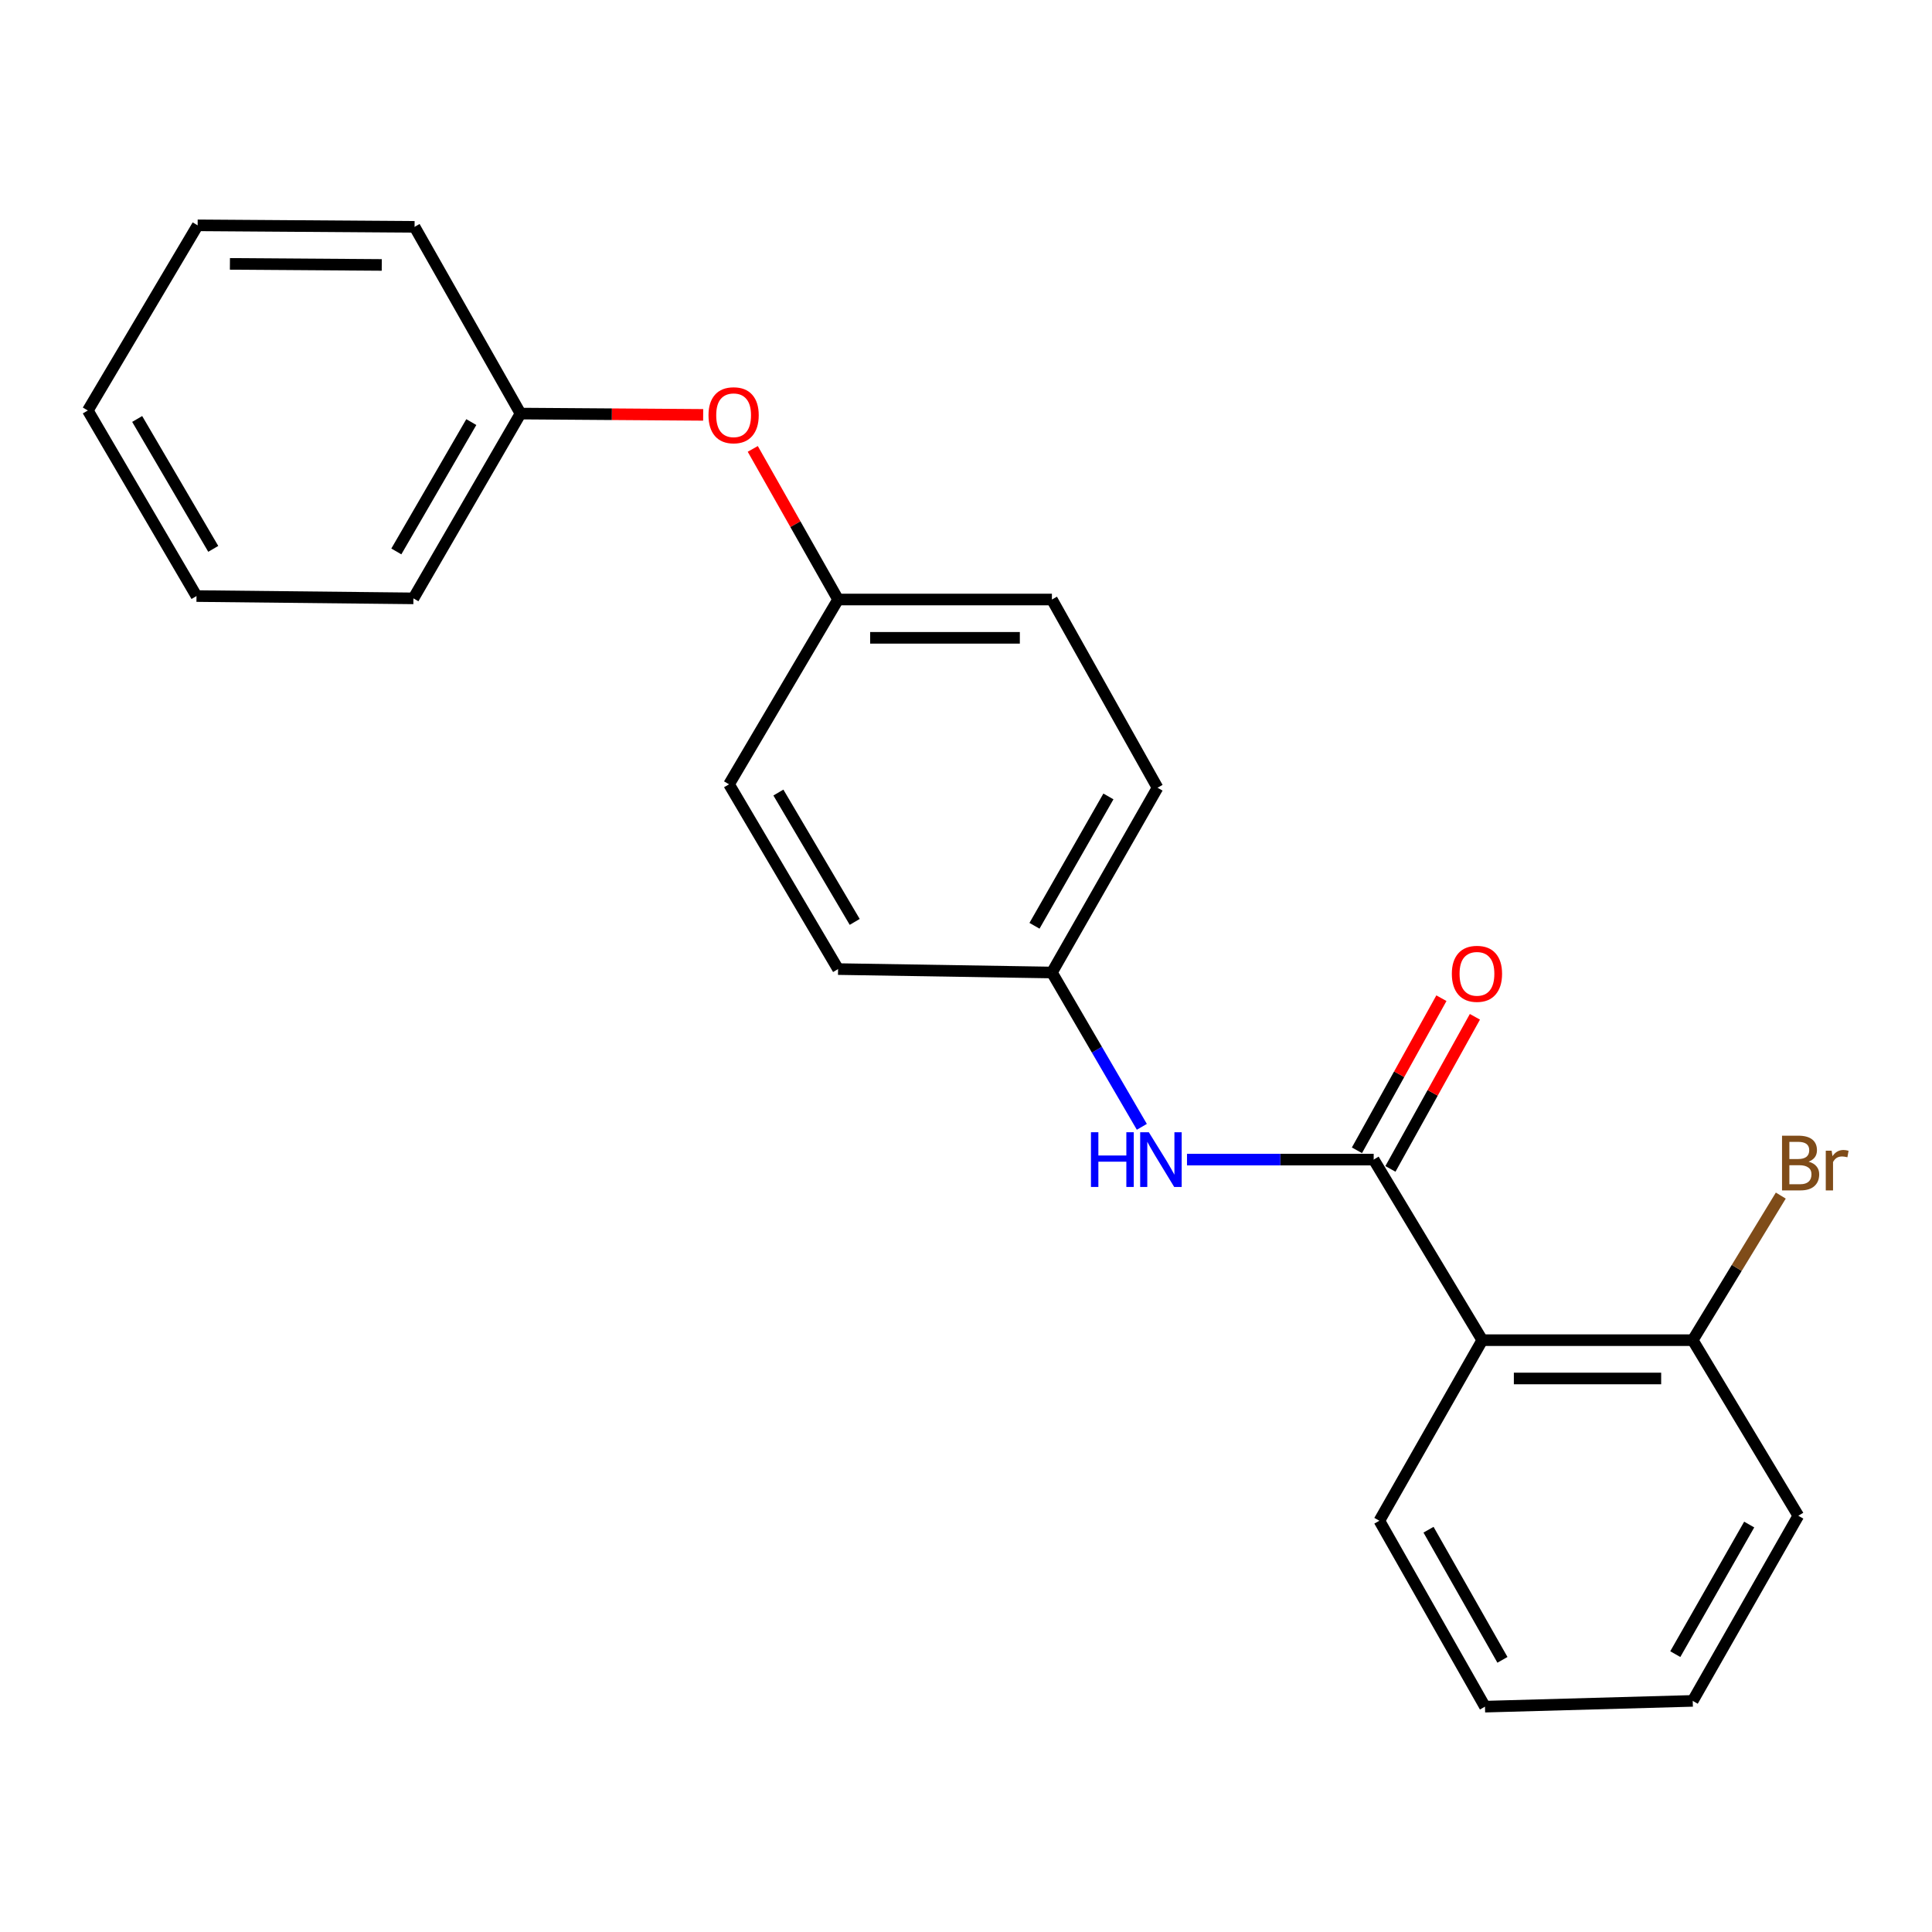 <?xml version='1.0' encoding='iso-8859-1'?>
<svg version='1.1' baseProfile='full'
              xmlns='http://www.w3.org/2000/svg'
                      xmlns:rdkit='http://www.rdkit.org/xml'
                      xmlns:xlink='http://www.w3.org/1999/xlink'
                  xml:space='preserve'
width='1000px' height='1000px' viewBox='0 0 1000 1000'>
<!-- END OF HEADER -->
<rect style='opacity:1.0;fill:#FFFFFF;stroke:none' width='1000' height='1000' x='0' y='0'> </rect>
<path class='bond-0' d='M 711.016,600.206 L 767.233,693.67' style='fill:none;fill-rule:evenodd;stroke:#000000;stroke-width:6px;stroke-linecap:butt;stroke-linejoin:miter;stroke-opacity:1' />
<path class='bond-1' d='M 711.016,600.206 L 662.702,600.206' style='fill:none;fill-rule:evenodd;stroke:#000000;stroke-width:6px;stroke-linecap:butt;stroke-linejoin:miter;stroke-opacity:1' />
<path class='bond-1' d='M 662.702,600.206 L 614.388,600.206' style='fill:none;fill-rule:evenodd;stroke:#0000FF;stroke-width:6px;stroke-linecap:butt;stroke-linejoin:miter;stroke-opacity:1' />
<path class='bond-3' d='M 719.683,605.02 L 741.546,565.656' style='fill:none;fill-rule:evenodd;stroke:#000000;stroke-width:6px;stroke-linecap:butt;stroke-linejoin:miter;stroke-opacity:1' />
<path class='bond-3' d='M 741.546,565.656 L 763.409,526.292' style='fill:none;fill-rule:evenodd;stroke:#FF0000;stroke-width:6px;stroke-linecap:butt;stroke-linejoin:miter;stroke-opacity:1' />
<path class='bond-3' d='M 702.348,595.392 L 724.211,556.028' style='fill:none;fill-rule:evenodd;stroke:#000000;stroke-width:6px;stroke-linecap:butt;stroke-linejoin:miter;stroke-opacity:1' />
<path class='bond-3' d='M 724.211,556.028 L 746.074,516.664' style='fill:none;fill-rule:evenodd;stroke:#FF0000;stroke-width:6px;stroke-linecap:butt;stroke-linejoin:miter;stroke-opacity:1' />
<path class='bond-2' d='M 767.233,693.67 L 876.153,693.67' style='fill:none;fill-rule:evenodd;stroke:#000000;stroke-width:6px;stroke-linecap:butt;stroke-linejoin:miter;stroke-opacity:1' />
<path class='bond-2' d='M 783.571,713.5 L 859.815,713.5' style='fill:none;fill-rule:evenodd;stroke:#000000;stroke-width:6px;stroke-linecap:butt;stroke-linejoin:miter;stroke-opacity:1' />
<path class='bond-9' d='M 767.233,693.67 L 713.957,787.134' style='fill:none;fill-rule:evenodd;stroke:#000000;stroke-width:6px;stroke-linecap:butt;stroke-linejoin:miter;stroke-opacity:1' />
<path class='bond-5' d='M 591.011,583.244 L 567.74,543.308' style='fill:none;fill-rule:evenodd;stroke:#0000FF;stroke-width:6px;stroke-linecap:butt;stroke-linejoin:miter;stroke-opacity:1' />
<path class='bond-5' d='M 567.74,543.308 L 544.468,503.371' style='fill:none;fill-rule:evenodd;stroke:#000000;stroke-width:6px;stroke-linecap:butt;stroke-linejoin:miter;stroke-opacity:1' />
<path class='bond-7' d='M 876.153,693.67 L 898.944,656.252' style='fill:none;fill-rule:evenodd;stroke:#000000;stroke-width:6px;stroke-linecap:butt;stroke-linejoin:miter;stroke-opacity:1' />
<path class='bond-7' d='M 898.944,656.252 L 921.736,618.834' style='fill:none;fill-rule:evenodd;stroke:#7F4C19;stroke-width:6px;stroke-linecap:butt;stroke-linejoin:miter;stroke-opacity:1' />
<path class='bond-14' d='M 876.153,693.67 L 930.806,784.556' style='fill:none;fill-rule:evenodd;stroke:#000000;stroke-width:6px;stroke-linecap:butt;stroke-linejoin:miter;stroke-opacity:1' />
<path class='bond-4' d='M 389.631,232.352 L 411.708,271.33' style='fill:none;fill-rule:evenodd;stroke:#FF0000;stroke-width:6px;stroke-linecap:butt;stroke-linejoin:miter;stroke-opacity:1' />
<path class='bond-4' d='M 411.708,271.33 L 433.786,310.307' style='fill:none;fill-rule:evenodd;stroke:#000000;stroke-width:6px;stroke-linecap:butt;stroke-linejoin:miter;stroke-opacity:1' />
<path class='bond-8' d='M 363.959,214.737 L 316.69,214.402' style='fill:none;fill-rule:evenodd;stroke:#FF0000;stroke-width:6px;stroke-linecap:butt;stroke-linejoin:miter;stroke-opacity:1' />
<path class='bond-8' d='M 316.69,214.402 L 269.42,214.067' style='fill:none;fill-rule:evenodd;stroke:#000000;stroke-width:6px;stroke-linecap:butt;stroke-linejoin:miter;stroke-opacity:1' />
<path class='bond-10' d='M 544.468,503.371 L 599.132,407.726' style='fill:none;fill-rule:evenodd;stroke:#000000;stroke-width:6px;stroke-linecap:butt;stroke-linejoin:miter;stroke-opacity:1' />
<path class='bond-10' d='M 535.452,479.185 L 573.716,412.233' style='fill:none;fill-rule:evenodd;stroke:#000000;stroke-width:6px;stroke-linecap:butt;stroke-linejoin:miter;stroke-opacity:1' />
<path class='bond-11' d='M 544.468,503.371 L 433.786,501.597' style='fill:none;fill-rule:evenodd;stroke:#000000;stroke-width:6px;stroke-linecap:butt;stroke-linejoin:miter;stroke-opacity:1' />
<path class='bond-6' d='M 433.786,310.307 L 377.348,405.952' style='fill:none;fill-rule:evenodd;stroke:#000000;stroke-width:6px;stroke-linecap:butt;stroke-linejoin:miter;stroke-opacity:1' />
<path class='bond-22' d='M 433.786,310.307 L 544.468,310.307' style='fill:none;fill-rule:evenodd;stroke:#000000;stroke-width:6px;stroke-linecap:butt;stroke-linejoin:miter;stroke-opacity:1' />
<path class='bond-22' d='M 450.388,330.137 L 527.866,330.137' style='fill:none;fill-rule:evenodd;stroke:#000000;stroke-width:6px;stroke-linecap:butt;stroke-linejoin:miter;stroke-opacity:1' />
<path class='bond-15' d='M 269.42,214.067 L 213.985,309.712' style='fill:none;fill-rule:evenodd;stroke:#000000;stroke-width:6px;stroke-linecap:butt;stroke-linejoin:miter;stroke-opacity:1' />
<path class='bond-15' d='M 243.948,218.47 L 205.144,285.422' style='fill:none;fill-rule:evenodd;stroke:#000000;stroke-width:6px;stroke-linecap:butt;stroke-linejoin:miter;stroke-opacity:1' />
<path class='bond-16' d='M 269.42,214.067 L 214.58,117.419' style='fill:none;fill-rule:evenodd;stroke:#000000;stroke-width:6px;stroke-linecap:butt;stroke-linejoin:miter;stroke-opacity:1' />
<path class='bond-17' d='M 713.957,787.134 L 768.621,883.363' style='fill:none;fill-rule:evenodd;stroke:#000000;stroke-width:6px;stroke-linecap:butt;stroke-linejoin:miter;stroke-opacity:1' />
<path class='bond-17' d='M 739.399,791.774 L 777.663,859.134' style='fill:none;fill-rule:evenodd;stroke:#000000;stroke-width:6px;stroke-linecap:butt;stroke-linejoin:miter;stroke-opacity:1' />
<path class='bond-13' d='M 599.132,407.726 L 544.468,310.307' style='fill:none;fill-rule:evenodd;stroke:#000000;stroke-width:6px;stroke-linecap:butt;stroke-linejoin:miter;stroke-opacity:1' />
<path class='bond-12' d='M 433.786,501.597 L 377.348,405.952' style='fill:none;fill-rule:evenodd;stroke:#000000;stroke-width:6px;stroke-linecap:butt;stroke-linejoin:miter;stroke-opacity:1' />
<path class='bond-12' d='M 442.398,477.173 L 402.892,410.222' style='fill:none;fill-rule:evenodd;stroke:#000000;stroke-width:6px;stroke-linecap:butt;stroke-linejoin:miter;stroke-opacity:1' />
<path class='bond-23' d='M 930.806,784.556 L 876.153,880.377' style='fill:none;fill-rule:evenodd;stroke:#000000;stroke-width:6px;stroke-linecap:butt;stroke-linejoin:miter;stroke-opacity:1' />
<path class='bond-23' d='M 905.383,789.105 L 867.126,856.18' style='fill:none;fill-rule:evenodd;stroke:#000000;stroke-width:6px;stroke-linecap:butt;stroke-linejoin:miter;stroke-opacity:1' />
<path class='bond-19' d='M 213.985,309.712 L 101.705,308.522' style='fill:none;fill-rule:evenodd;stroke:#000000;stroke-width:6px;stroke-linecap:butt;stroke-linejoin:miter;stroke-opacity:1' />
<path class='bond-20' d='M 214.58,117.419 L 102.3,116.637' style='fill:none;fill-rule:evenodd;stroke:#000000;stroke-width:6px;stroke-linecap:butt;stroke-linejoin:miter;stroke-opacity:1' />
<path class='bond-20' d='M 197.6,137.131 L 119.003,136.584' style='fill:none;fill-rule:evenodd;stroke:#000000;stroke-width:6px;stroke-linecap:butt;stroke-linejoin:miter;stroke-opacity:1' />
<path class='bond-18' d='M 768.621,883.363 L 876.153,880.377' style='fill:none;fill-rule:evenodd;stroke:#000000;stroke-width:6px;stroke-linecap:butt;stroke-linejoin:miter;stroke-opacity:1' />
<path class='bond-24' d='M 101.705,308.522 L 45.455,212.47' style='fill:none;fill-rule:evenodd;stroke:#000000;stroke-width:6px;stroke-linecap:butt;stroke-linejoin:miter;stroke-opacity:1' />
<path class='bond-24' d='M 110.379,284.094 L 71.004,216.857' style='fill:none;fill-rule:evenodd;stroke:#000000;stroke-width:6px;stroke-linecap:butt;stroke-linejoin:miter;stroke-opacity:1' />
<path class='bond-21' d='M 102.3,116.637 L 45.455,212.47' style='fill:none;fill-rule:evenodd;stroke:#000000;stroke-width:6px;stroke-linecap:butt;stroke-linejoin:miter;stroke-opacity:1' />
<path  class='atom-2' d='M 564.675 586.046
L 568.515 586.046
L 568.515 598.086
L 582.995 598.086
L 582.995 586.046
L 586.835 586.046
L 586.835 614.366
L 582.995 614.366
L 582.995 601.286
L 568.515 601.286
L 568.515 614.366
L 564.675 614.366
L 564.675 586.046
' fill='#0000FF'/>
<path  class='atom-2' d='M 594.635 586.046
L 603.915 601.046
Q 604.835 602.526, 606.315 605.206
Q 607.795 607.886, 607.875 608.046
L 607.875 586.046
L 611.635 586.046
L 611.635 614.366
L 607.755 614.366
L 597.795 597.966
Q 596.635 596.046, 595.395 593.846
Q 594.195 591.646, 593.835 590.966
L 593.835 614.366
L 590.155 614.366
L 590.155 586.046
L 594.635 586.046
' fill='#0000FF'/>
<path  class='atom-4' d='M 751.468 504.046
Q 751.468 497.246, 754.828 493.446
Q 758.188 489.646, 764.468 489.646
Q 770.748 489.646, 774.108 493.446
Q 777.468 497.246, 777.468 504.046
Q 777.468 510.926, 774.068 514.846
Q 770.668 518.726, 764.468 518.726
Q 758.228 518.726, 754.828 514.846
Q 751.468 510.966, 751.468 504.046
M 764.468 515.526
Q 768.788 515.526, 771.108 512.646
Q 773.468 509.726, 773.468 504.046
Q 773.468 498.486, 771.108 495.686
Q 768.788 492.846, 764.468 492.846
Q 760.148 492.846, 757.788 495.646
Q 755.468 498.446, 755.468 504.046
Q 755.468 509.766, 757.788 512.646
Q 760.148 515.526, 764.468 515.526
' fill='#FF0000'/>
<path  class='atom-5' d='M 366.717 214.929
Q 366.717 208.129, 370.077 204.329
Q 373.437 200.529, 379.717 200.529
Q 385.997 200.529, 389.357 204.329
Q 392.717 208.129, 392.717 214.929
Q 392.717 221.809, 389.317 225.729
Q 385.917 229.609, 379.717 229.609
Q 373.477 229.609, 370.077 225.729
Q 366.717 221.849, 366.717 214.929
M 379.717 226.409
Q 384.037 226.409, 386.357 223.529
Q 388.717 220.609, 388.717 214.929
Q 388.717 209.369, 386.357 206.569
Q 384.037 203.729, 379.717 203.729
Q 375.397 203.729, 373.037 206.529
Q 370.717 209.329, 370.717 214.929
Q 370.717 220.649, 373.037 223.529
Q 375.397 226.409, 379.717 226.409
' fill='#FF0000'/>
<path  class='atom-8' d='M 936.135 601.271
Q 938.855 602.031, 940.215 603.711
Q 941.615 605.351, 941.615 607.791
Q 941.615 611.711, 939.095 613.951
Q 936.615 616.151, 931.895 616.151
L 922.375 616.151
L 922.375 587.831
L 930.735 587.831
Q 935.575 587.831, 938.015 589.791
Q 940.455 591.751, 940.455 595.351
Q 940.455 599.631, 936.135 601.271
M 926.175 591.031
L 926.175 599.911
L 930.735 599.911
Q 933.535 599.911, 934.975 598.791
Q 936.455 597.631, 936.455 595.351
Q 936.455 591.031, 930.735 591.031
L 926.175 591.031
M 931.895 612.951
Q 934.655 612.951, 936.135 611.631
Q 937.615 610.311, 937.615 607.791
Q 937.615 605.471, 935.975 604.311
Q 934.375 603.111, 931.295 603.111
L 926.175 603.111
L 926.175 612.951
L 931.895 612.951
' fill='#7F4C19'/>
<path  class='atom-8' d='M 948.055 595.591
L 948.495 598.431
Q 950.655 595.231, 954.175 595.231
Q 955.295 595.231, 956.815 595.631
L 956.215 598.991
Q 954.495 598.591, 953.535 598.591
Q 951.855 598.591, 950.735 599.271
Q 949.655 599.911, 948.775 601.471
L 948.775 616.151
L 945.015 616.151
L 945.015 595.591
L 948.055 595.591
' fill='#7F4C19'/>
</svg>
